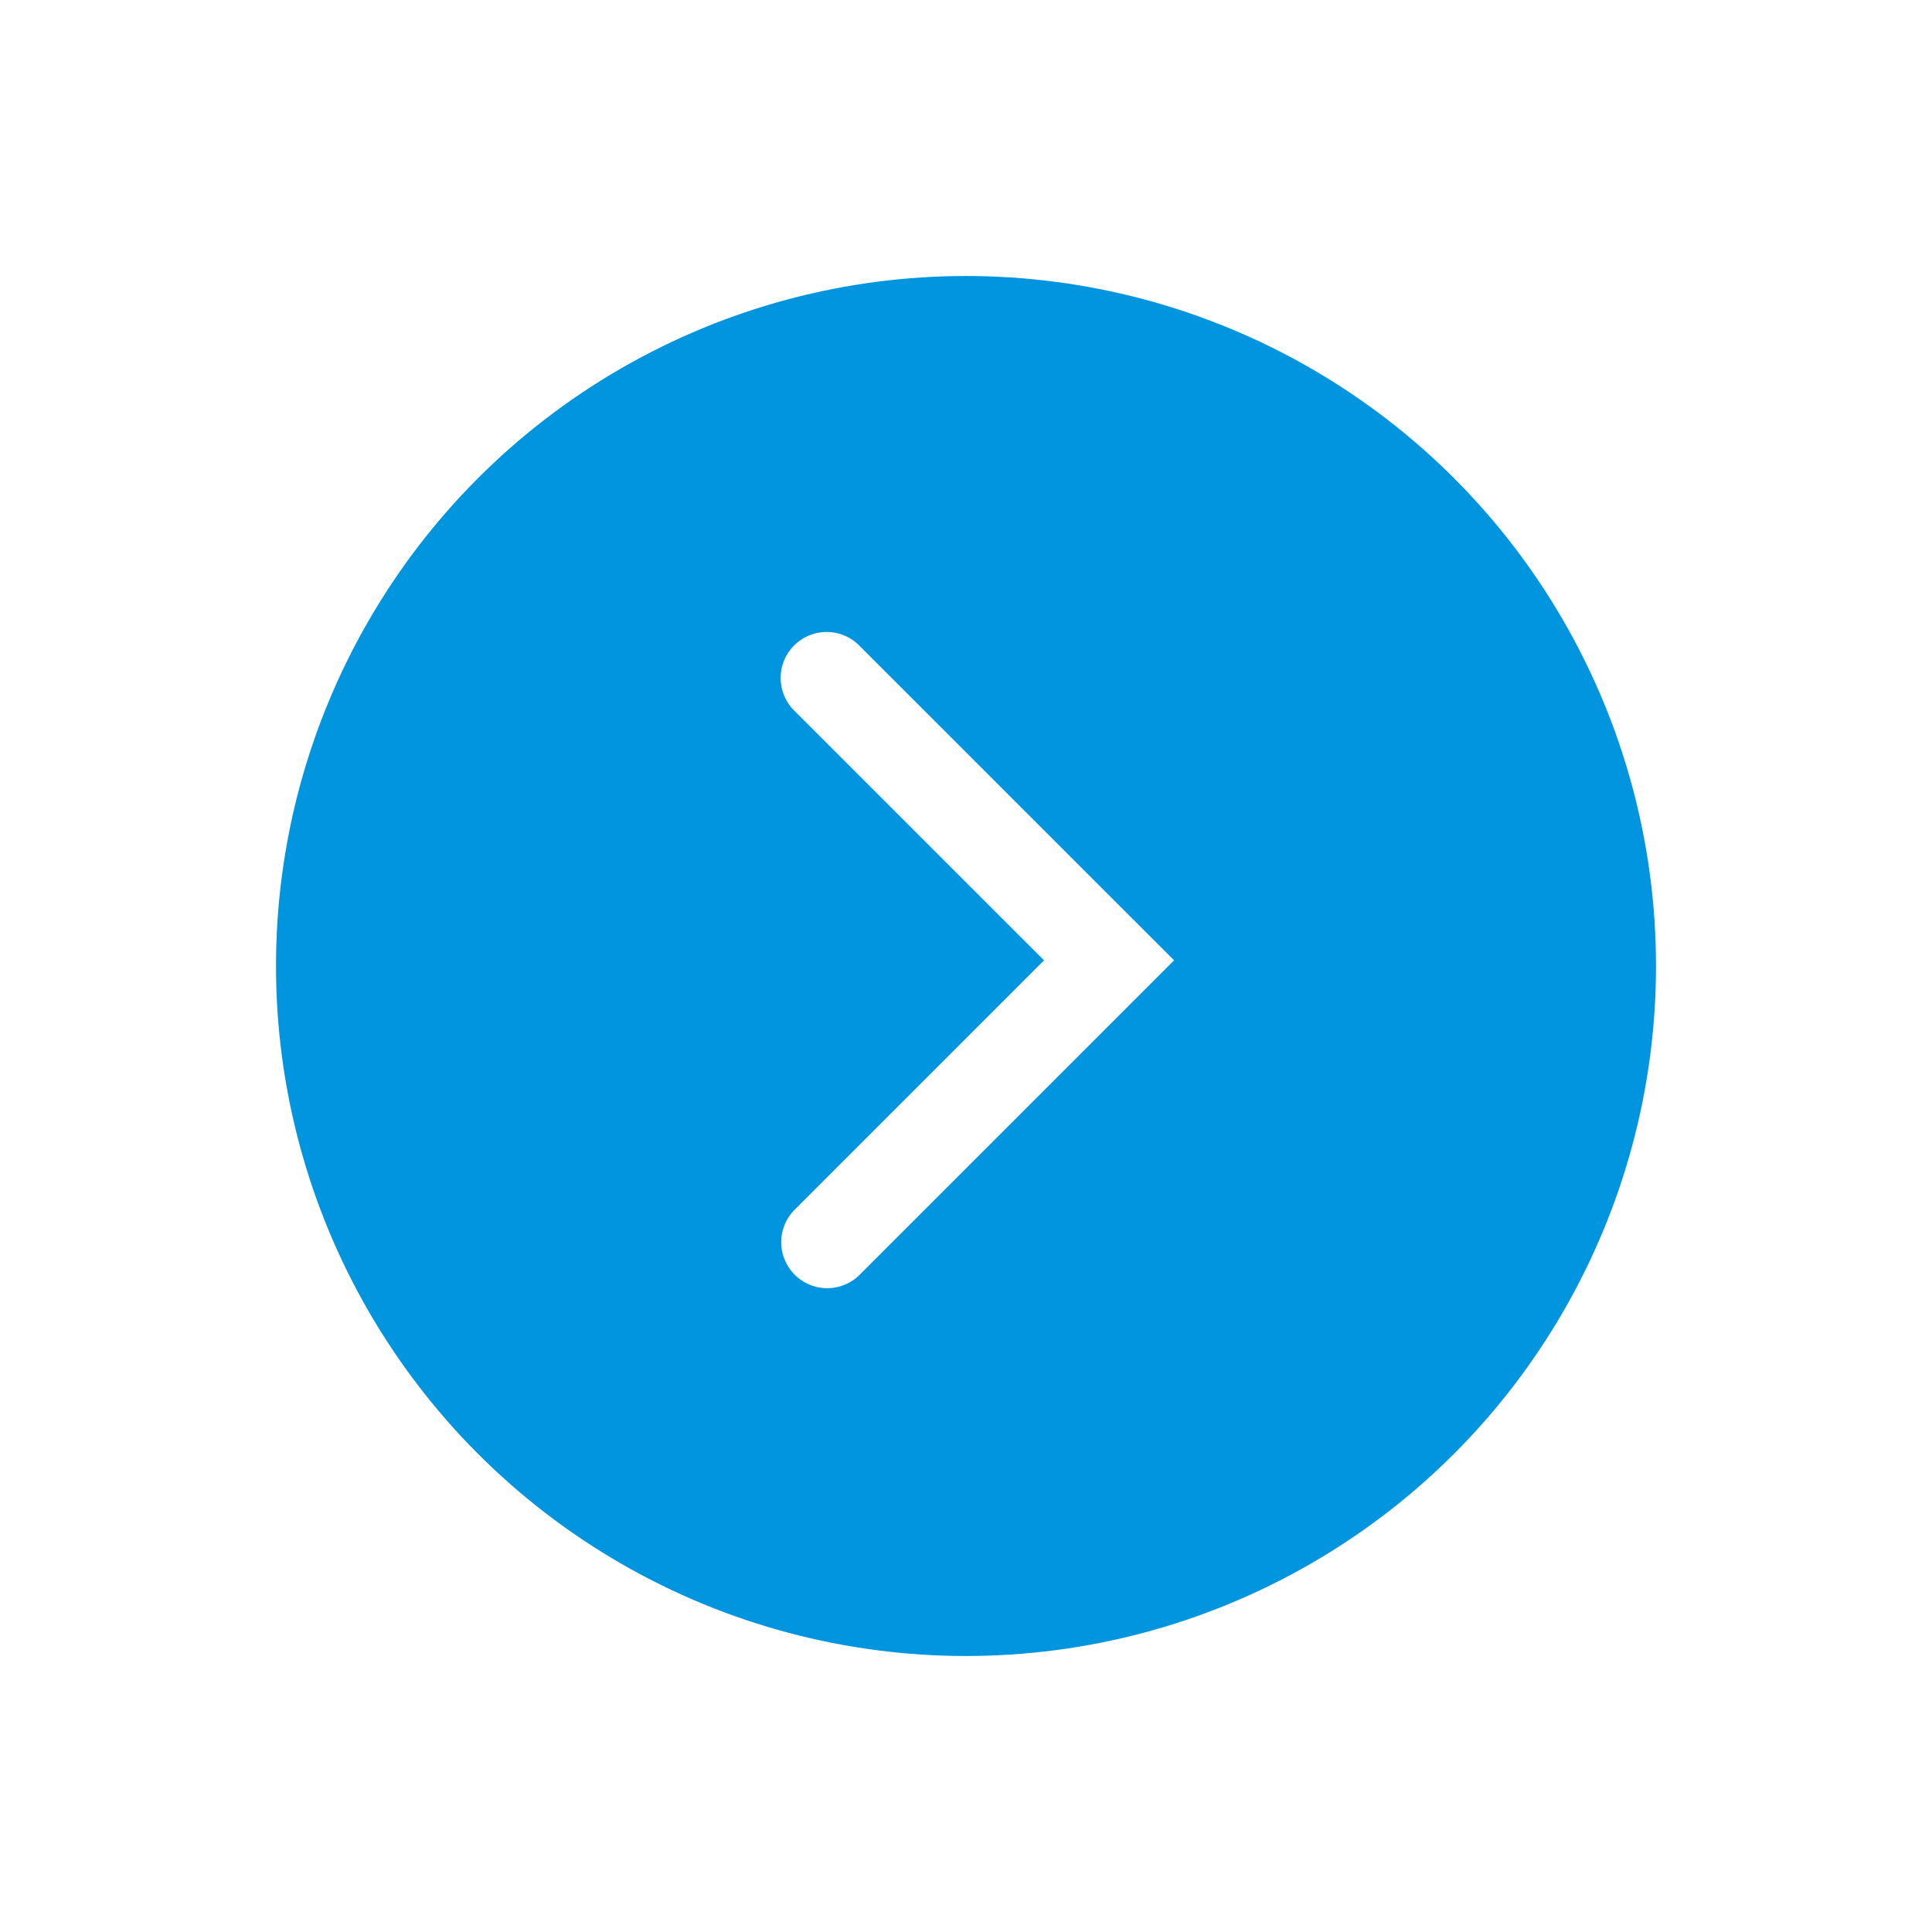 <svg xmlns="http://www.w3.org/2000/svg" xmlns:xlink="http://www.w3.org/1999/xlink" width="42" height="42" viewBox="0 0 42 42">
  <defs>
    <filter id="Ellipse_295" x="0" y="0" width="42" height="42" filterUnits="userSpaceOnUse">
      <feOffset input="SourceAlpha"/>
      <feGaussianBlur stdDeviation="2" result="blur"/>
      <feFlood flood-opacity="0.161"/>
      <feComposite operator="in" in2="blur"/>
      <feComposite in="SourceGraphic"/>
    </filter>
  </defs>
  <g id="Group_162682" data-name="Group 162682" transform="translate(6 6)">
    <g transform="matrix(1, 0, 0, 1, -6, -6)" filter="url(#Ellipse_295)">
      <circle id="Ellipse_295-2" data-name="Ellipse 295" cx="15" cy="15" r="15" transform="translate(6 6)" fill="#0095de"/>
    </g>
    <path id="Path_5780" data-name="Path 5780" d="M621.735,6351.155a1,1,0,0,1-.707-1.707l5.42-5.42-5.42-5.419a1,1,0,1,1,1.414-1.414l6.834,6.833-6.834,6.834A1,1,0,0,1,621.735,6351.155Z" transform="translate(-609.752 -6329.151)" fill="#fff"/>
  </g>
</svg>
